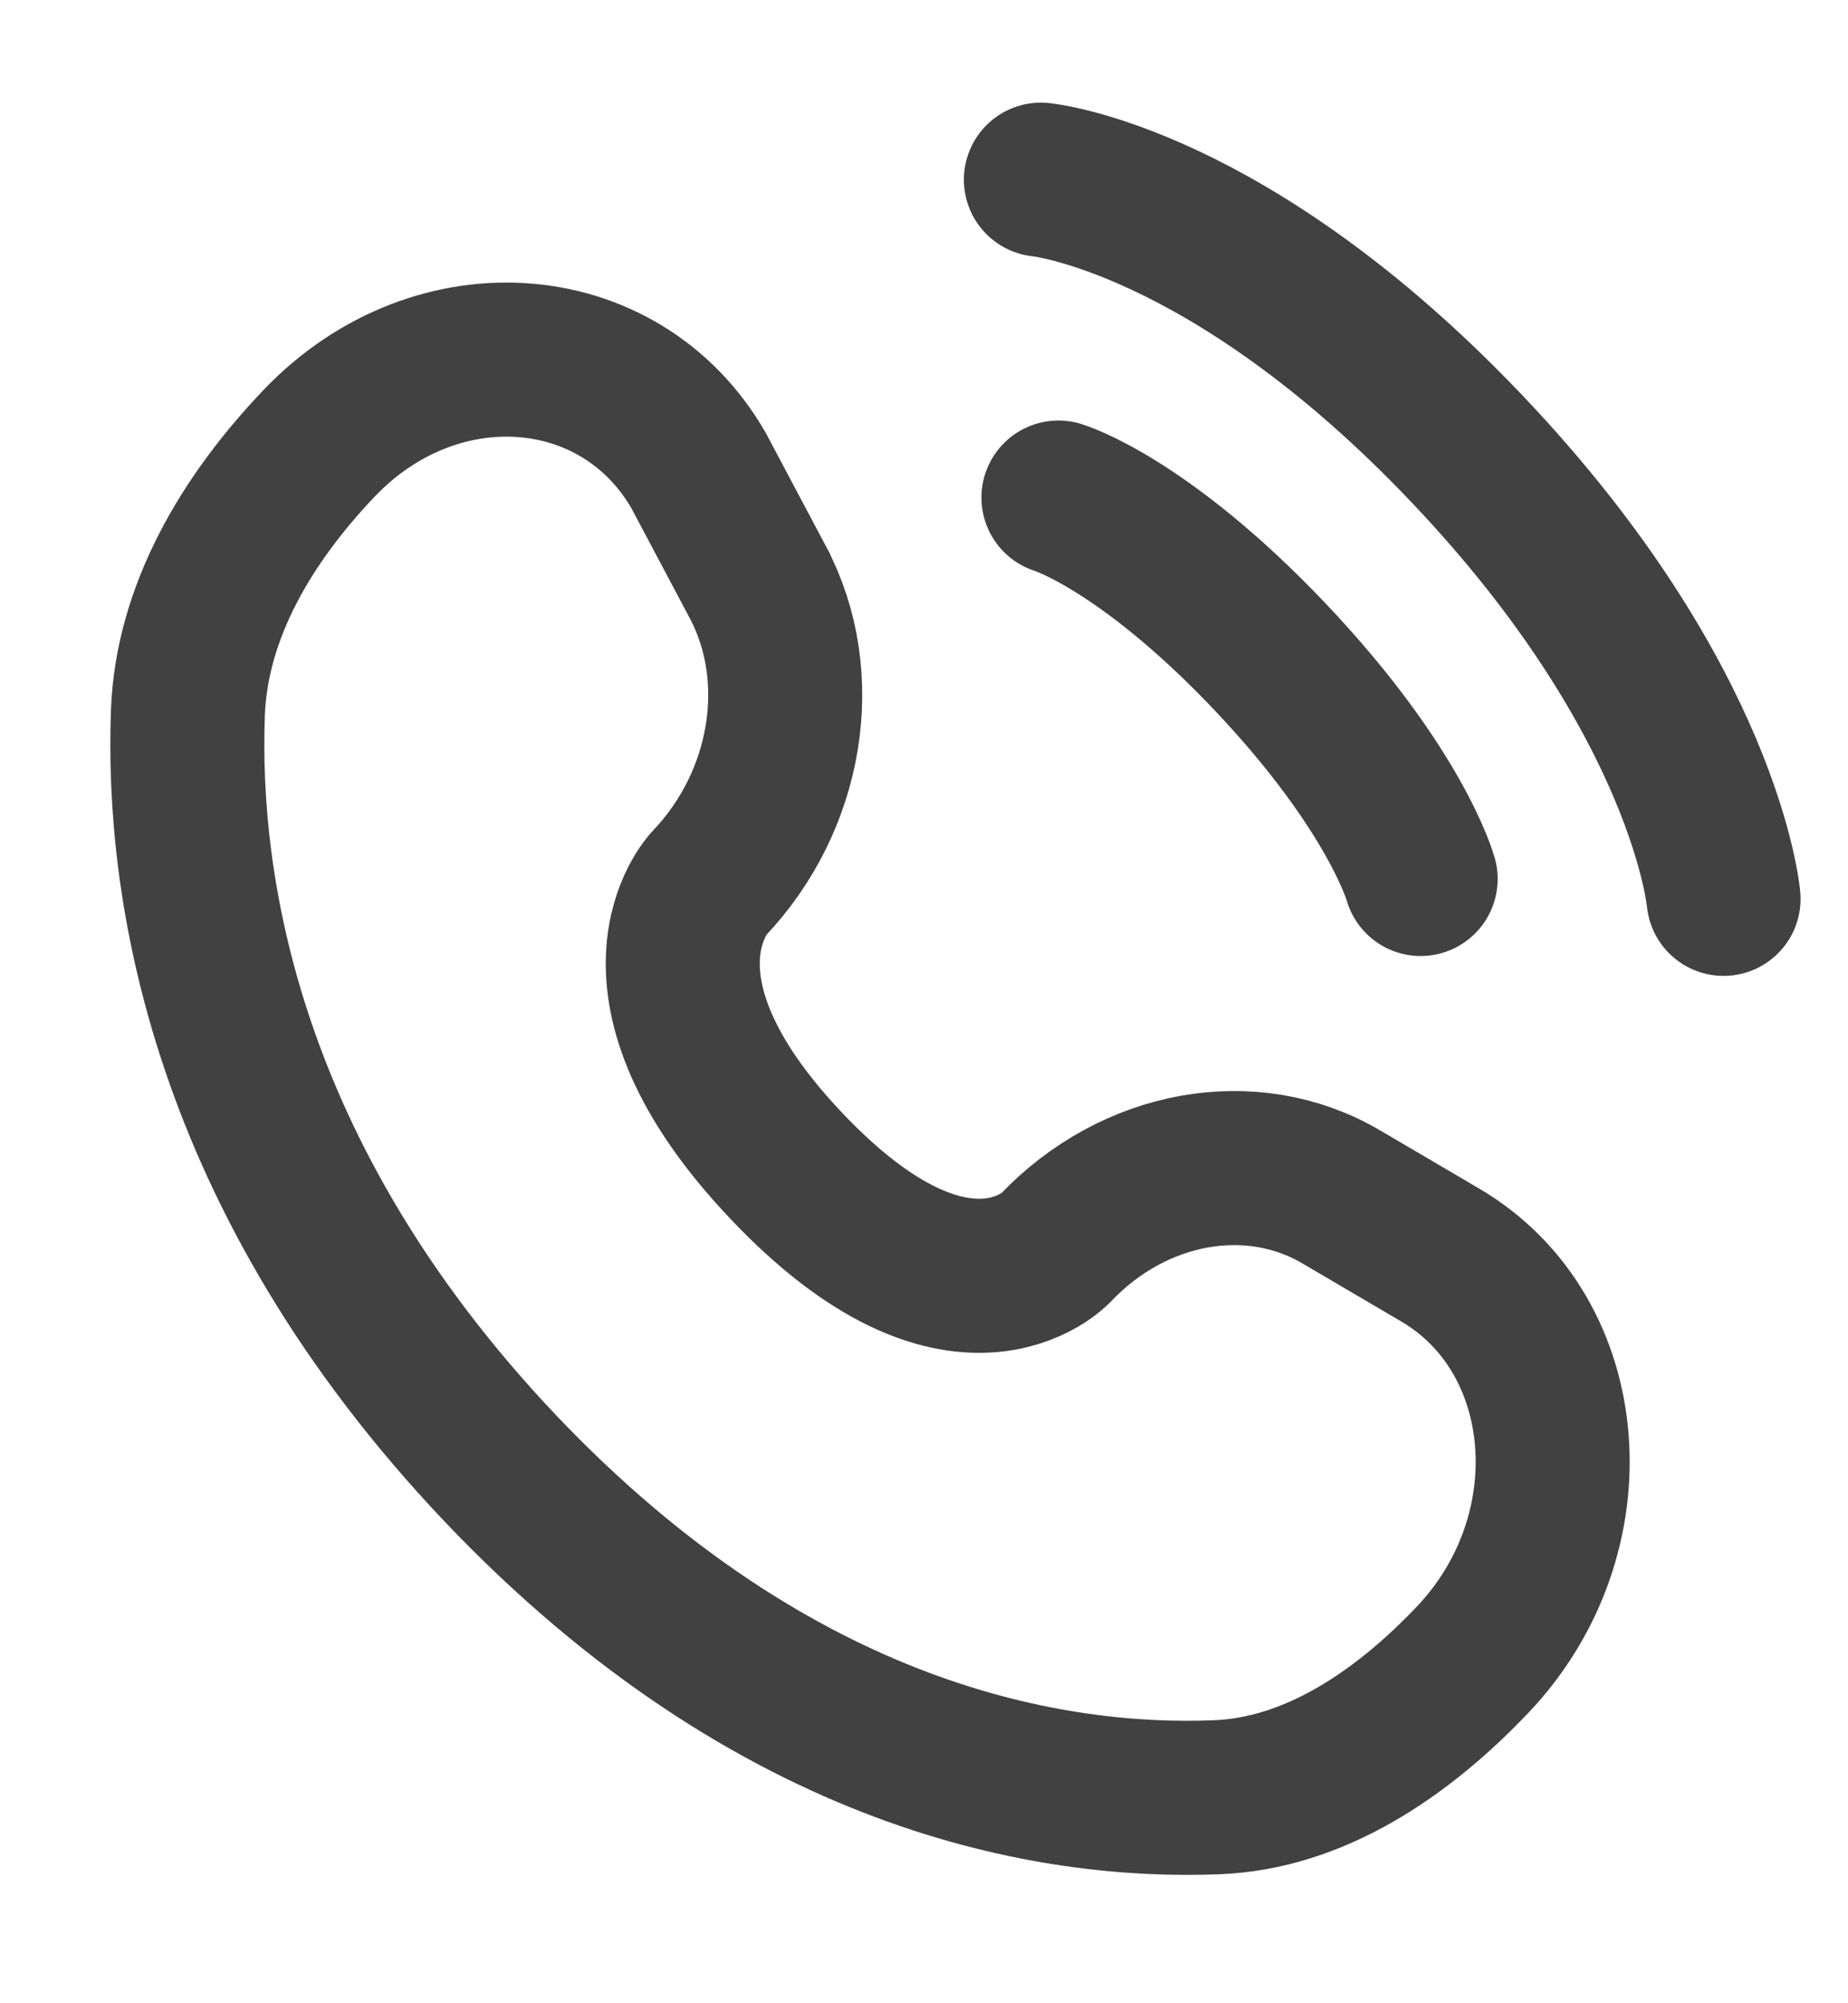 <svg width="12" height="13" fill="none" xmlns="http://www.w3.org/2000/svg"><path d="M6.759 1.166s1.219.117 2.77 1.75c1.552 1.634 1.663 2.917 1.663 2.917M6.873 3.229s.549.165 1.372 1.031c.822.867.98 1.444.98 1.444M4.562 3.102l.36.678c.324.612.194 1.415-.318 1.953 0 0-.62.653.505 1.836 1.123 1.183 1.744.531 1.744.531.511-.538 1.274-.675 1.856-.333l.644.378c.878.516.982 1.812.21 2.625-.464.488-1.032.868-1.66.893-1.058.043-2.853-.24-4.655-2.135-1.8-1.898-2.068-3.788-2.028-4.9.024-.661.385-1.26.849-1.748.772-.812 2.004-.703 2.494.222z" stroke="#414141" stroke-linecap="round"/></svg>